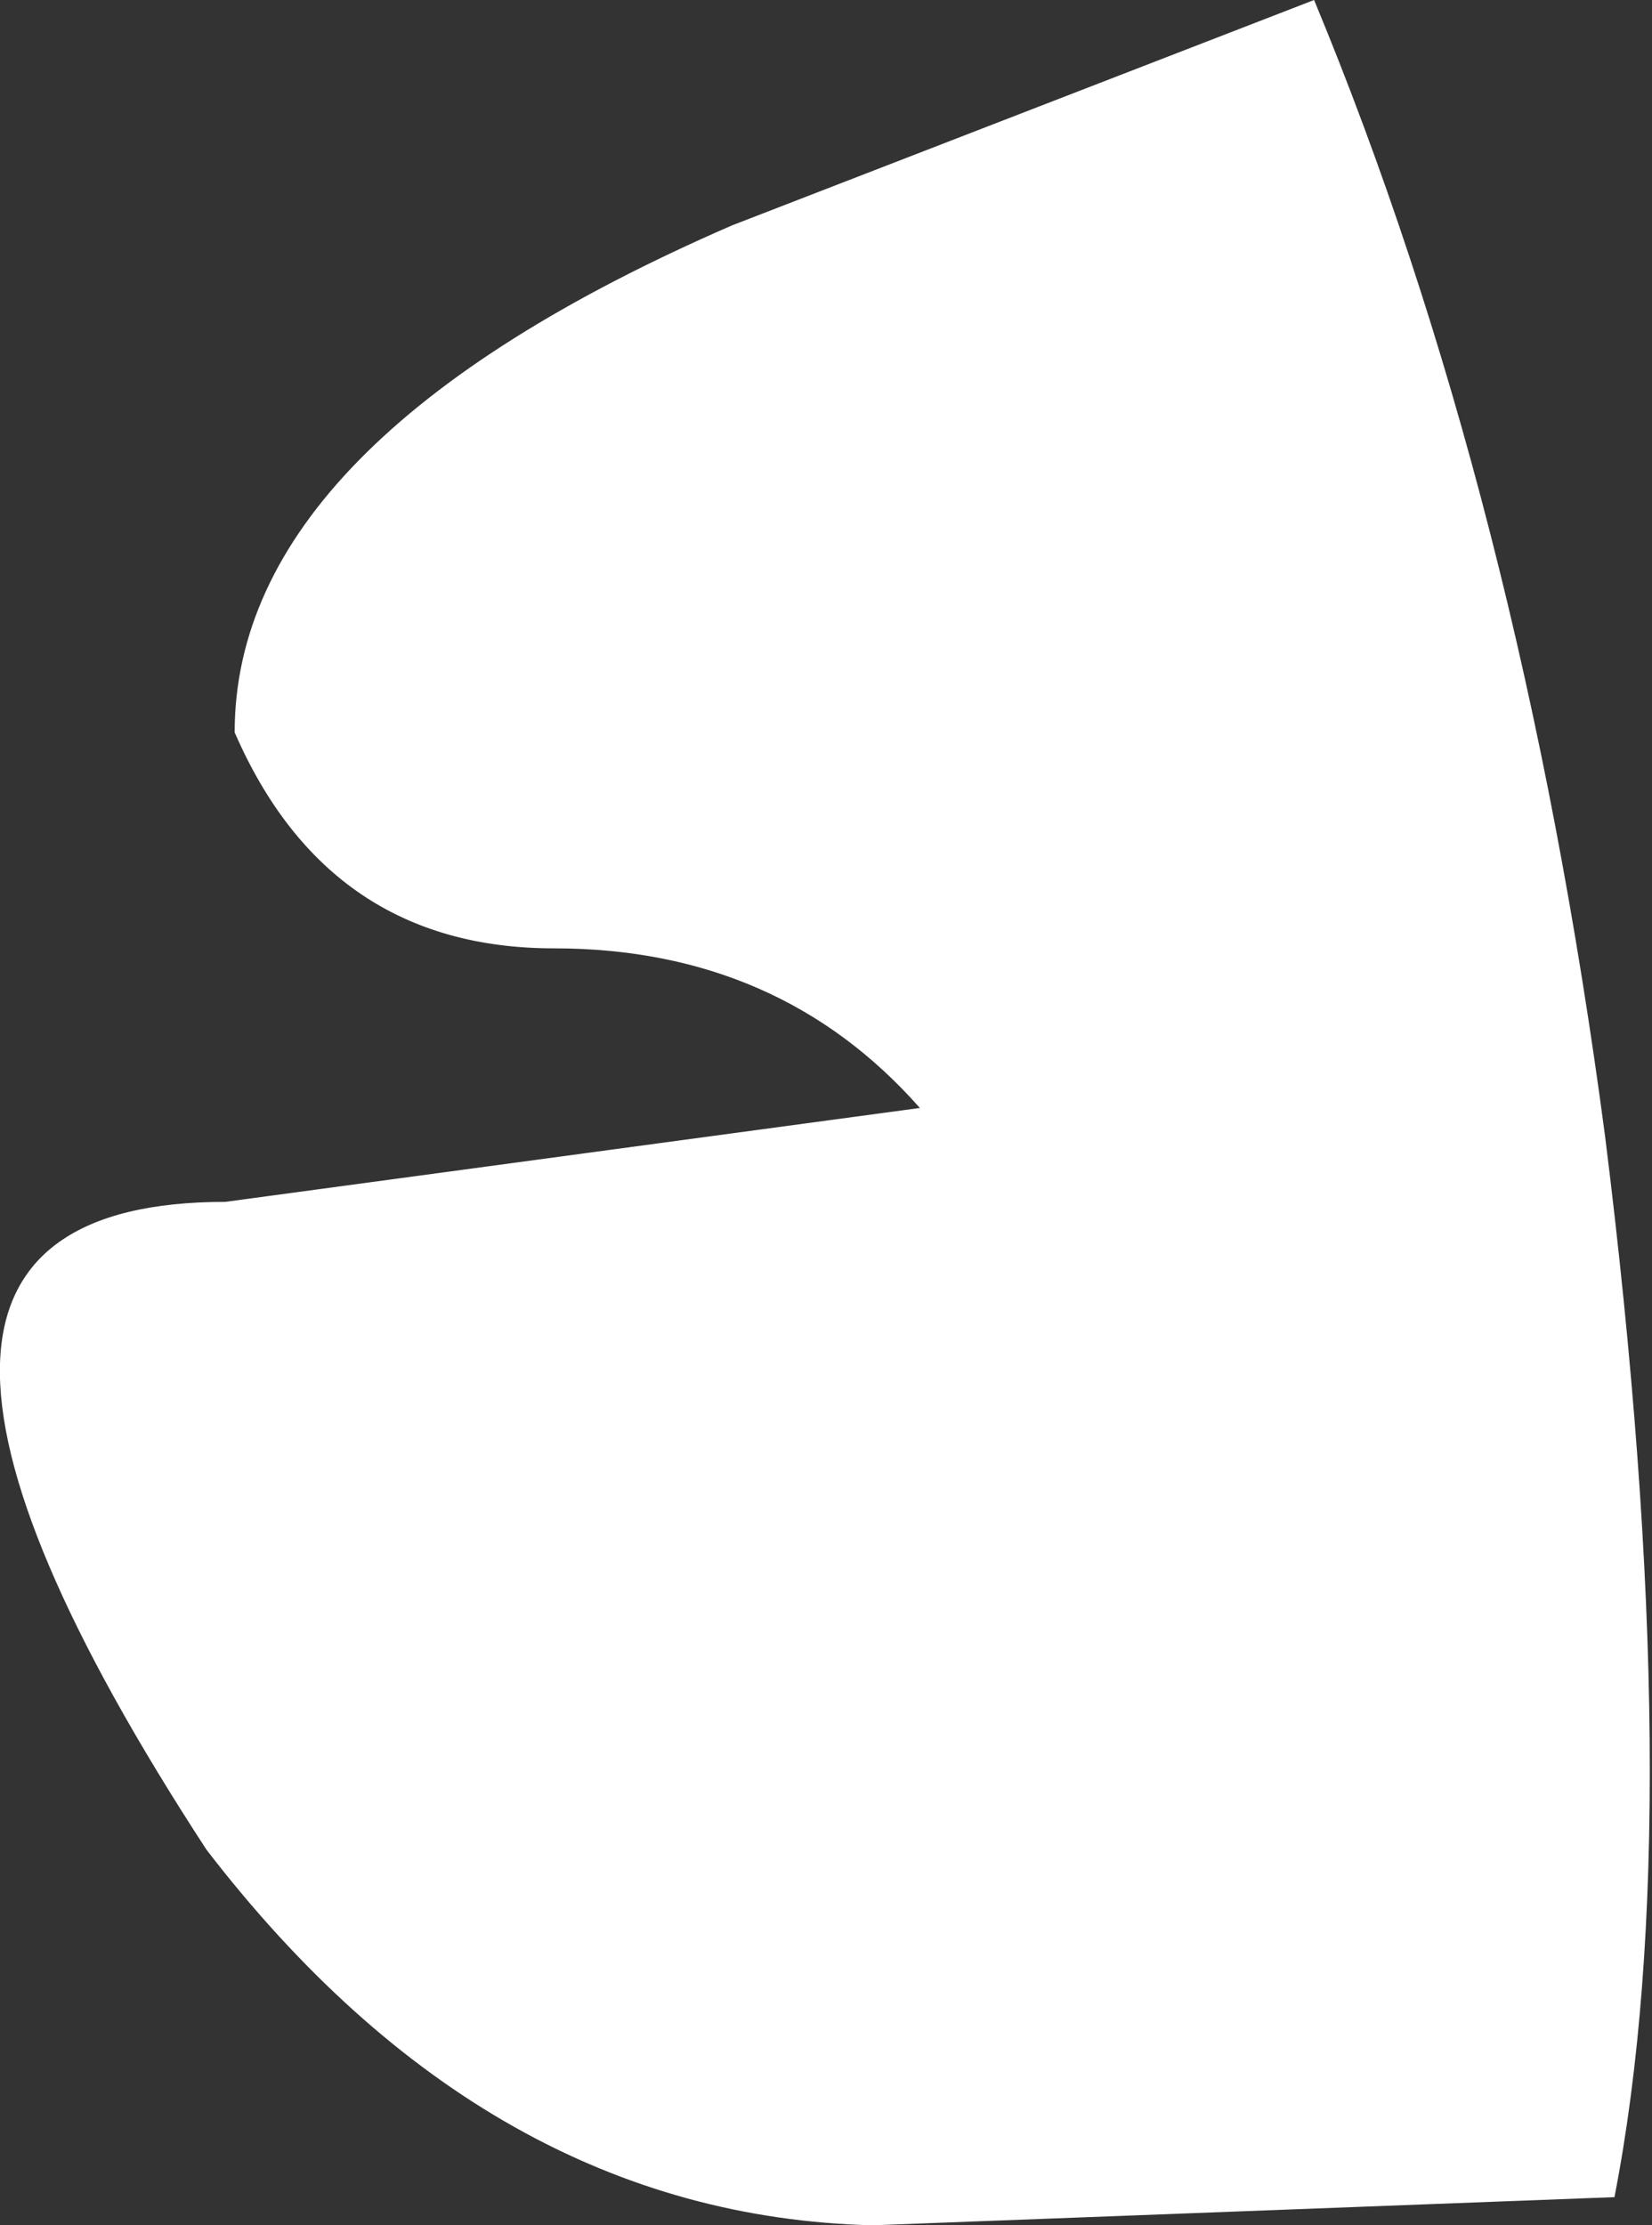<?xml version="1.0" encoding="UTF-8" standalone="no"?>
<svg xmlns:xlink="http://www.w3.org/1999/xlink" height="11.85px" width="8.8px" xmlns="http://www.w3.org/2000/svg">
  <rect width="100%" height="100%" fill="#333333" stroke="none"/>
  <g transform="matrix(1.0, 0.0, 0.0, 1.0, 0.0, -0.25)">
    <path d="M4.9 6.15 Q4.15 5.3 2.95 5.3 1.75 5.3 1.25 4.15 1.25 2.6 3.9 1.45 L7.0 0.25 Q8.1 2.9 8.55 6.3 9.0 9.9 8.6 11.95 L4.65 12.1 Q2.6 12.05 1.1 10.1 -1.15 6.65 1.2 6.65 L4.9 6.15" fill="#ffffff" fill-rule="evenodd" stroke="none"/>
  </g>
</svg>

